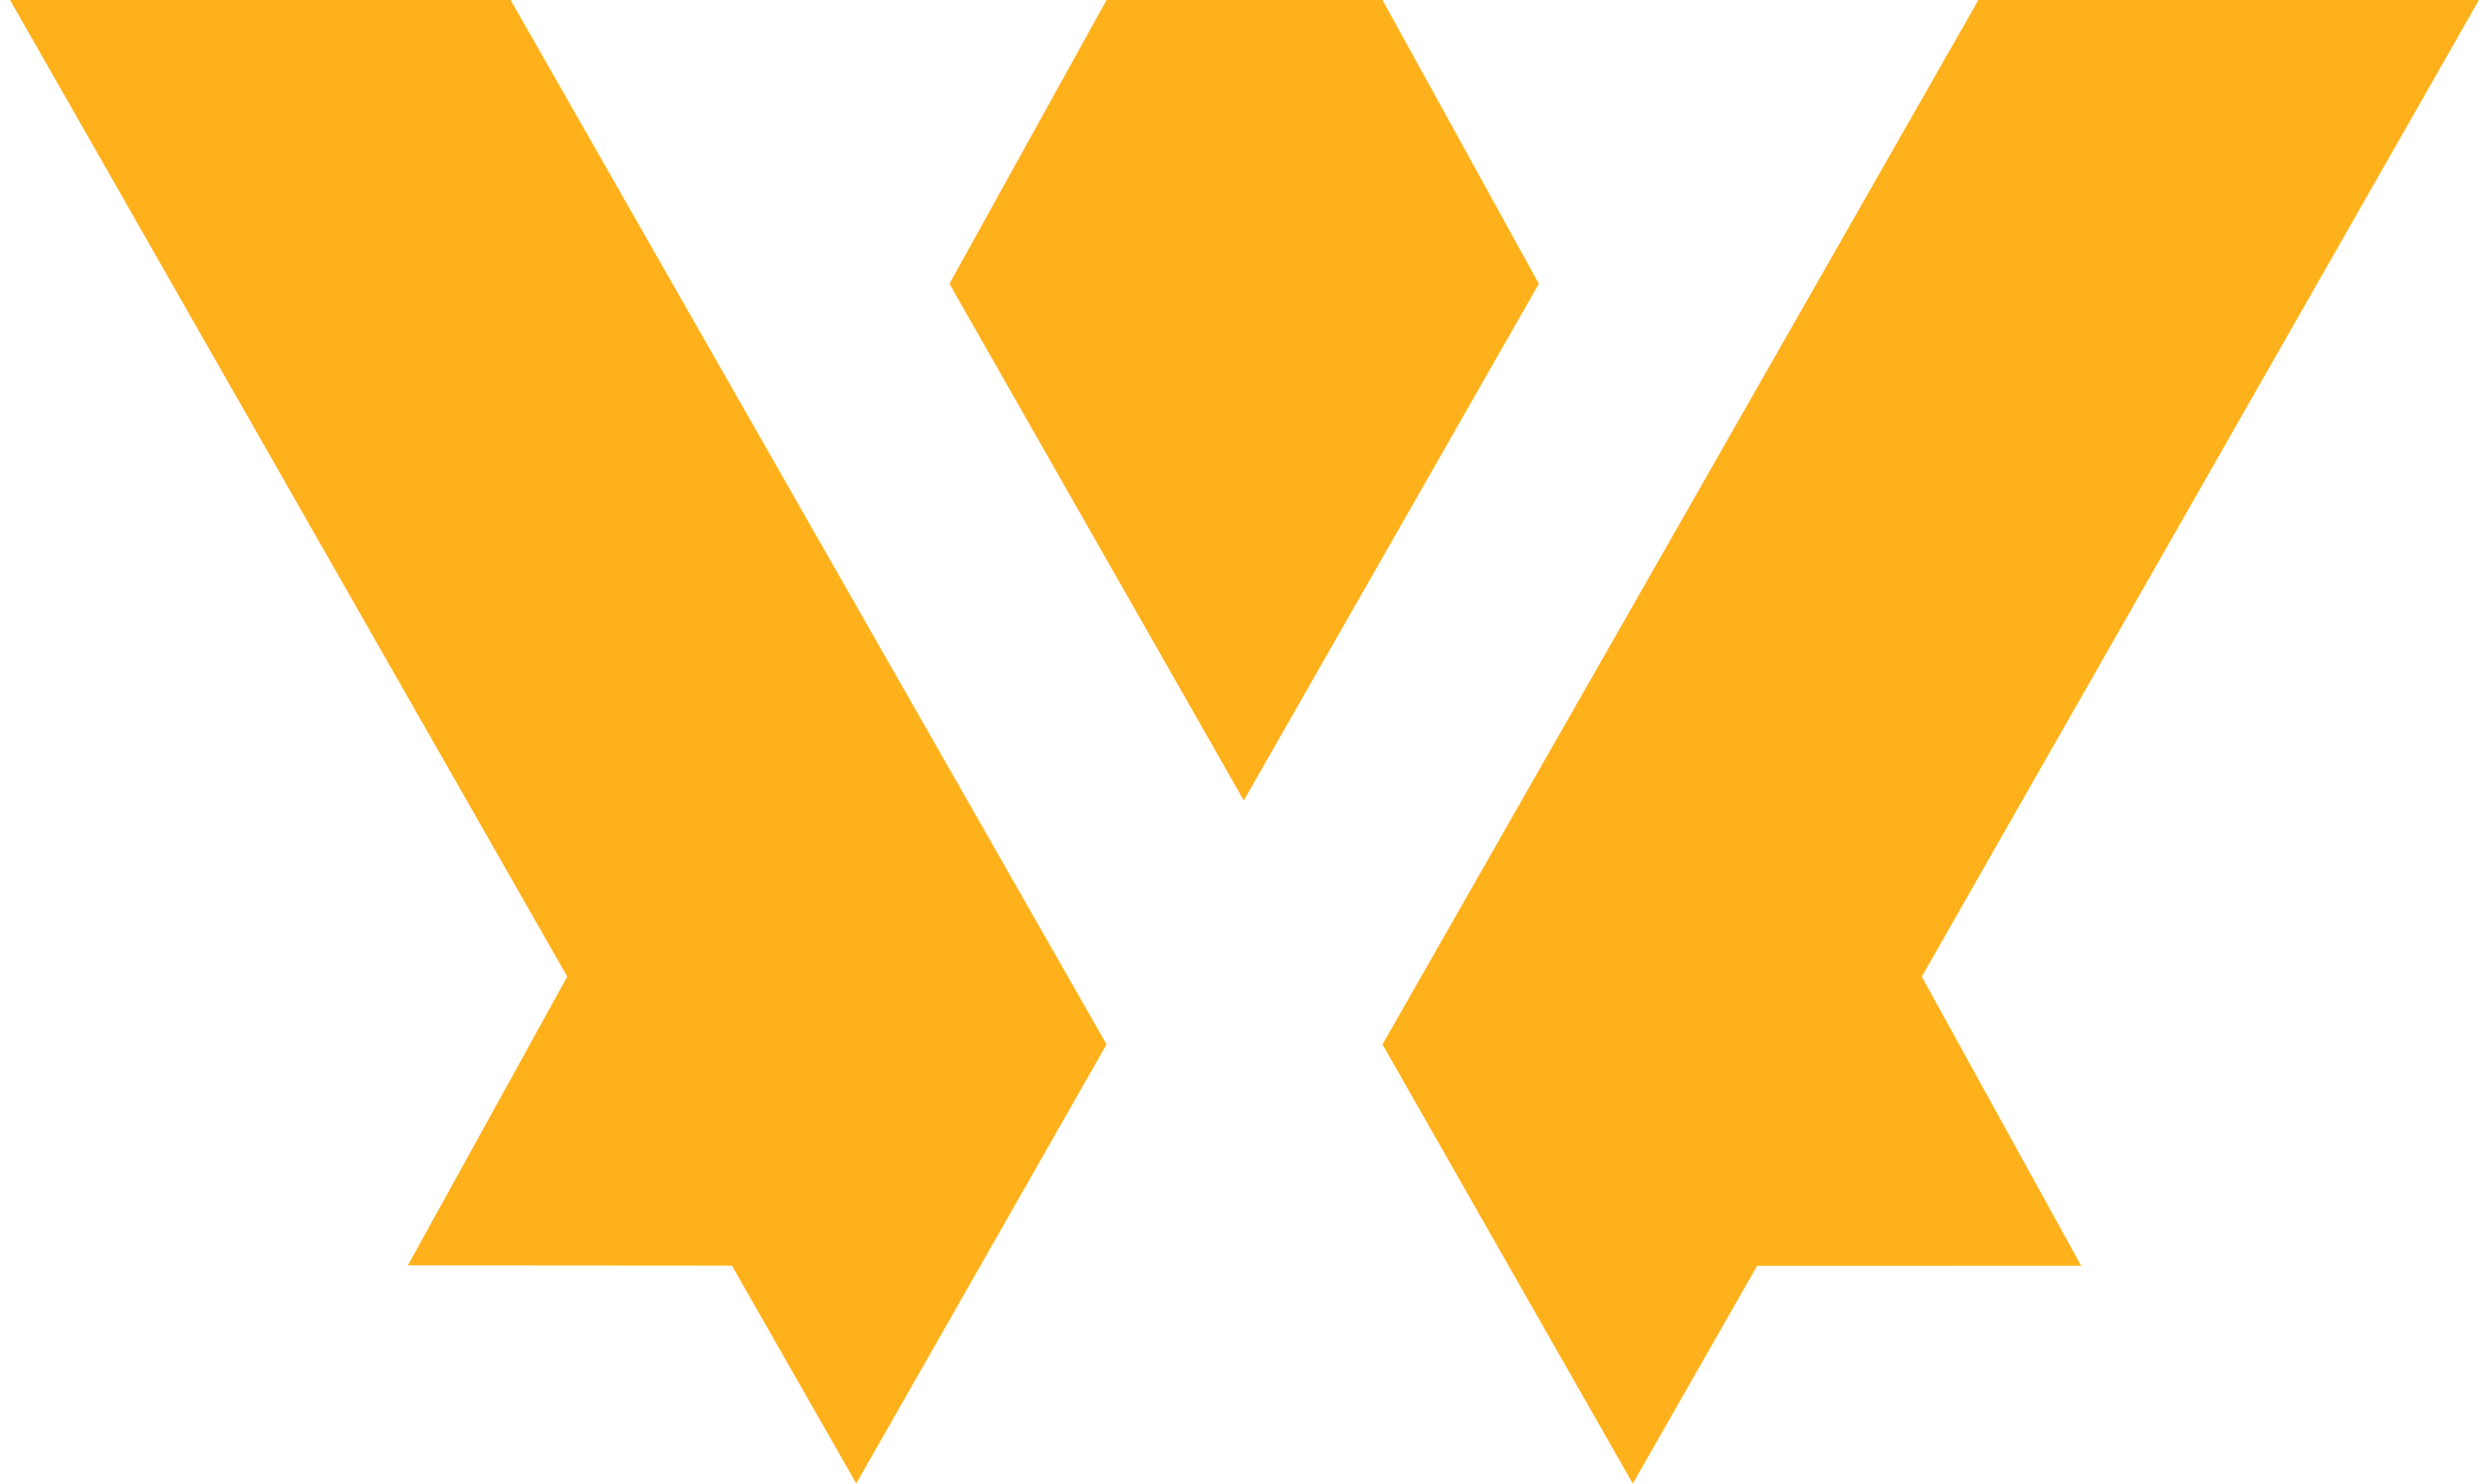 <svg xmlns="http://www.w3.org/2000/svg" width="213" height="127" viewBox="0 0 213 127" fill="none"><path d="M139.726 127L150.367 108.358L178.096 108.352L164.459 83.602L212.141 0H169.305L118.306 89.406L139.726 127Z" fill="#FFB11B"></path><path d="M131.69 24.291L118.306 0H94.695L81.249 24.291L106.439 68.524L131.69 24.291Z" fill="#FFB11B"></path><path d="M48.541 83.602L34.904 108.317L62.634 108.34L73.275 126.991L94.695 89.402L43.695 0H0.859L48.541 83.602Z" fill="#FFB11B"></path></svg>